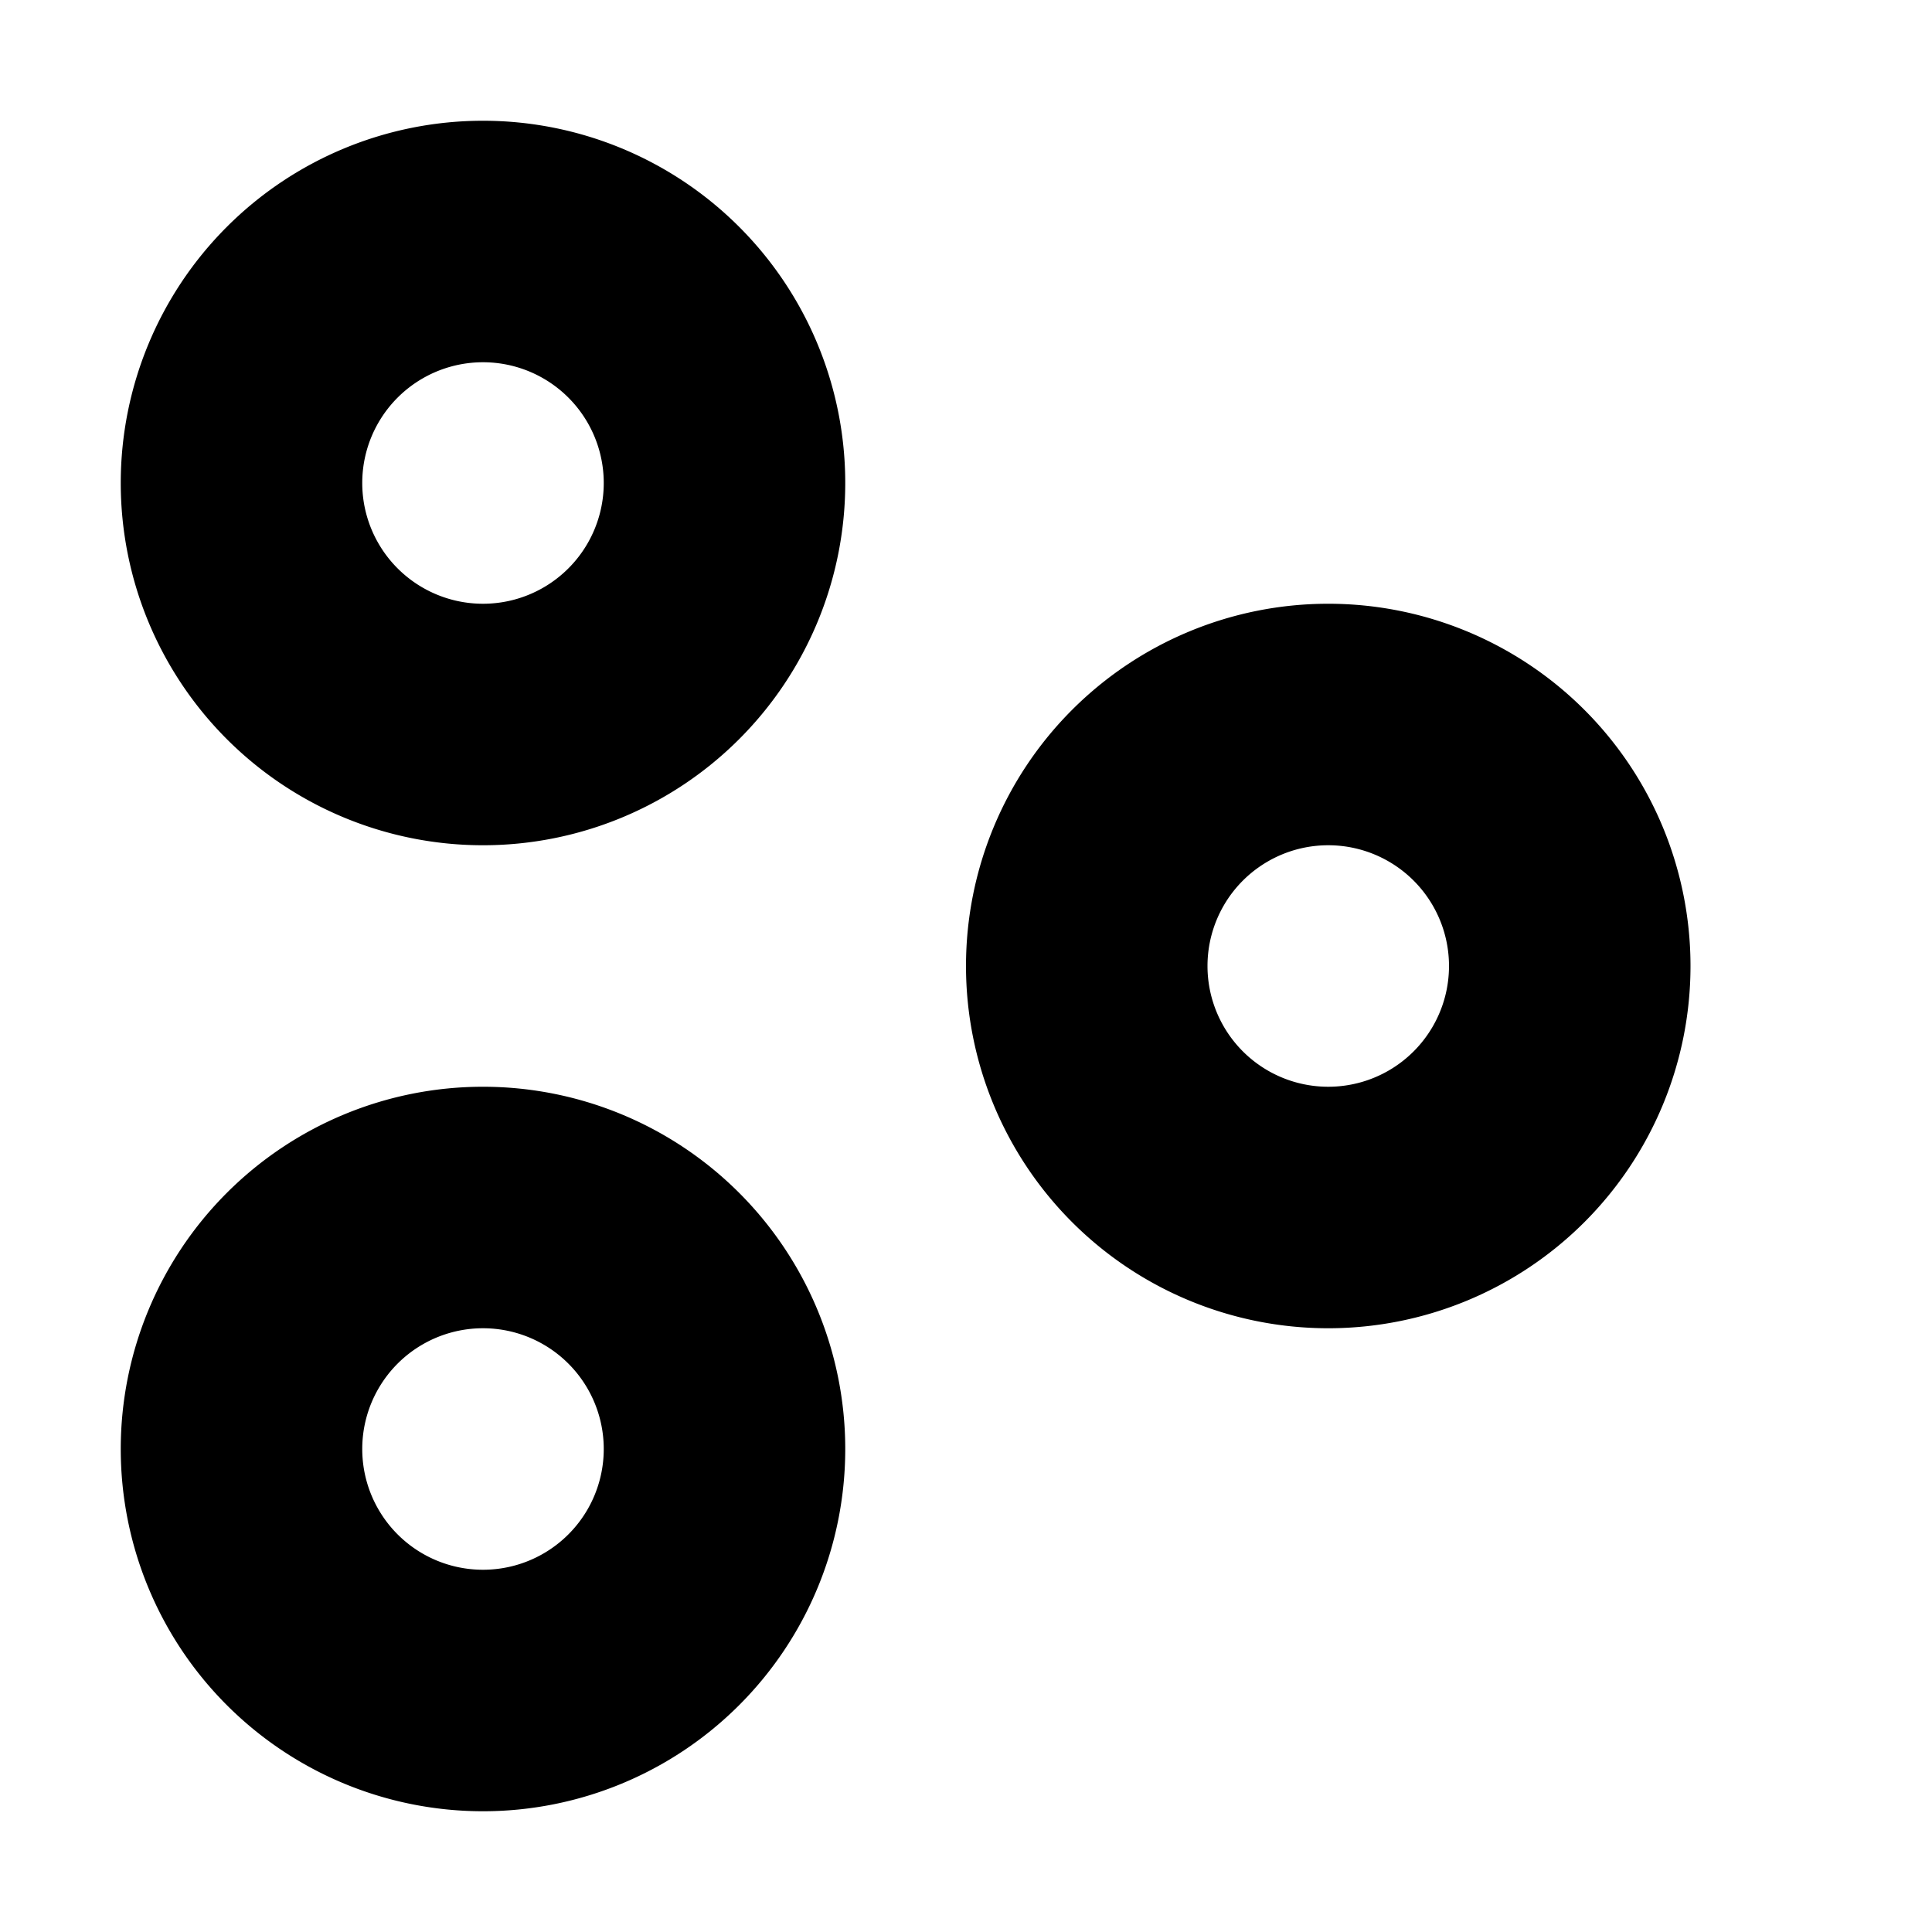 <?xml version="1.0" encoding="utf-8"?><!-- Uploaded to: SVG Repo, www.svgrepo.com, Generator: SVG Repo Mixer Tools -->
<svg width="800px" height="800px" viewBox="0 0 16 16" xmlns="http://www.w3.org/2000/svg">
  <path fill-rule="evenodd" clip-rule="evenodd" d="M4 7a3 3 0 100-6 3 3 0 000 6zm0-2a1 1 0 100-2 1 1 0 000 2zm0 10a3 3 0 100-6 3 3 0 000 6zm0-2a1 1 0 100-2 1 1 0 000 2zm10-5a3 3 0 11-6 0 3 3 0 016 0zm-2 0a1 1 0 11-2 0 1 1 0 012 0z" fill="#000000"/>
</svg>